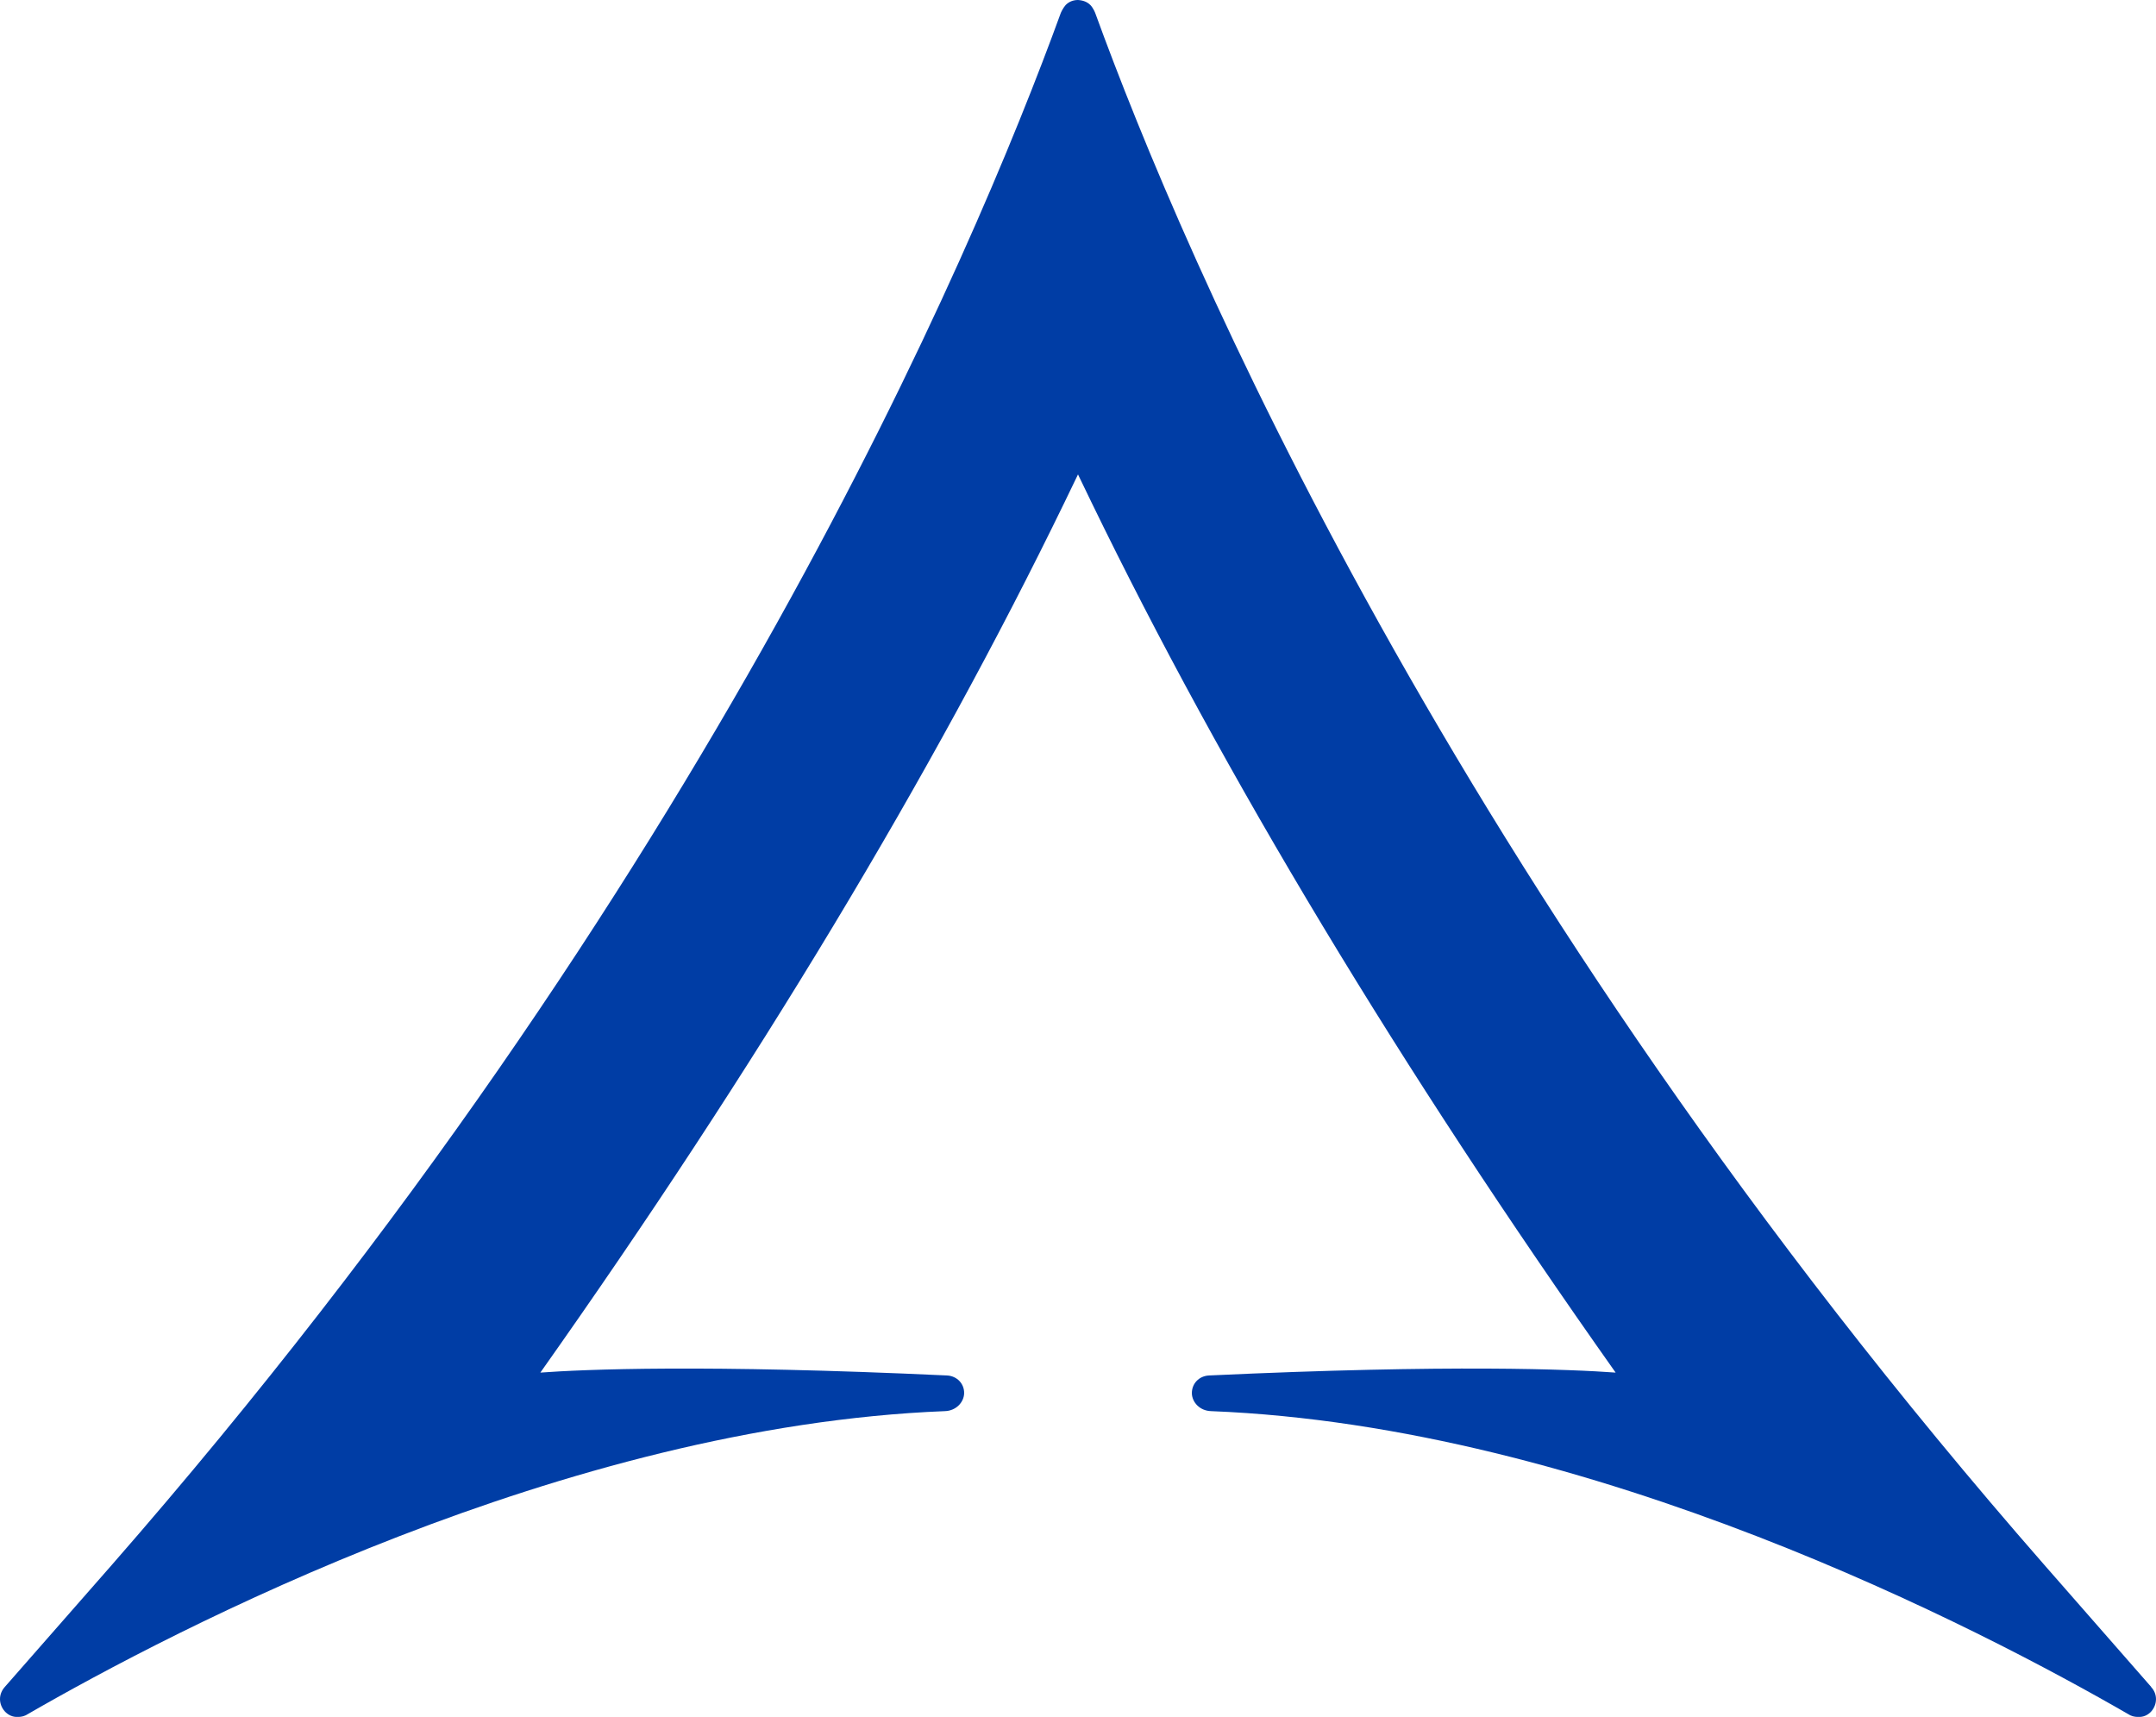 <?xml version="1.0" encoding="UTF-8"?>
<svg id="uuid-e833c76c-c943-477b-8ac3-e1fb6fa57d69" data-name="Layer 1" xmlns="http://www.w3.org/2000/svg" viewBox="0 0 135.38 107.81">
  <defs>
    <style>
      .uuid-d0767f24-12d7-413b-8c05-18f5d476126c {
        fill: #003da5;
        stroke-width: 0px;
      }
    </style>
  </defs>
  <path class="uuid-d0767f24-12d7-413b-8c05-18f5d476126c" d="M135.08,105.93h0l-6.7-7.65C91.04,55.58,74.26,15.9,68.78.84c-.02-.06-.14-.35-.32-.53-.19-.19-.45-.29-.77-.31-.32,0-.58.12-.77.31-.17.19-.3.47-.32.53-5.48,15.06-22.27,54.74-59.59,97.44l-6.7,7.64H.31c-.2.22-.31.49-.31.77,0,.57.44,1.08.99,1.12.43.03.66-.12.66-.12,9.38-5.42,33.79-18.13,57.68-19.08.7-.02,1.19-.55,1.21-1.11.02-.61-.45-1.1-1.08-1.13-15.25-.71-22.81-.38-25.53-.18,13.49-19.08,24.57-37.47,32.92-54.66l.84-1.74.84,1.74c8.35,17.2,19.43,35.58,32.92,54.66-2.72-.2-10.29-.53-25.53.18-.63.03-1.09.51-1.08,1.13.02.56.5,1.09,1.21,1.11,23.9.95,48.3,13.66,57.68,19.08,0,0,.23.15.66.12.55-.03.99-.54.99-1.12,0-.28-.11-.55-.31-.76h0Z"/>
</svg>
